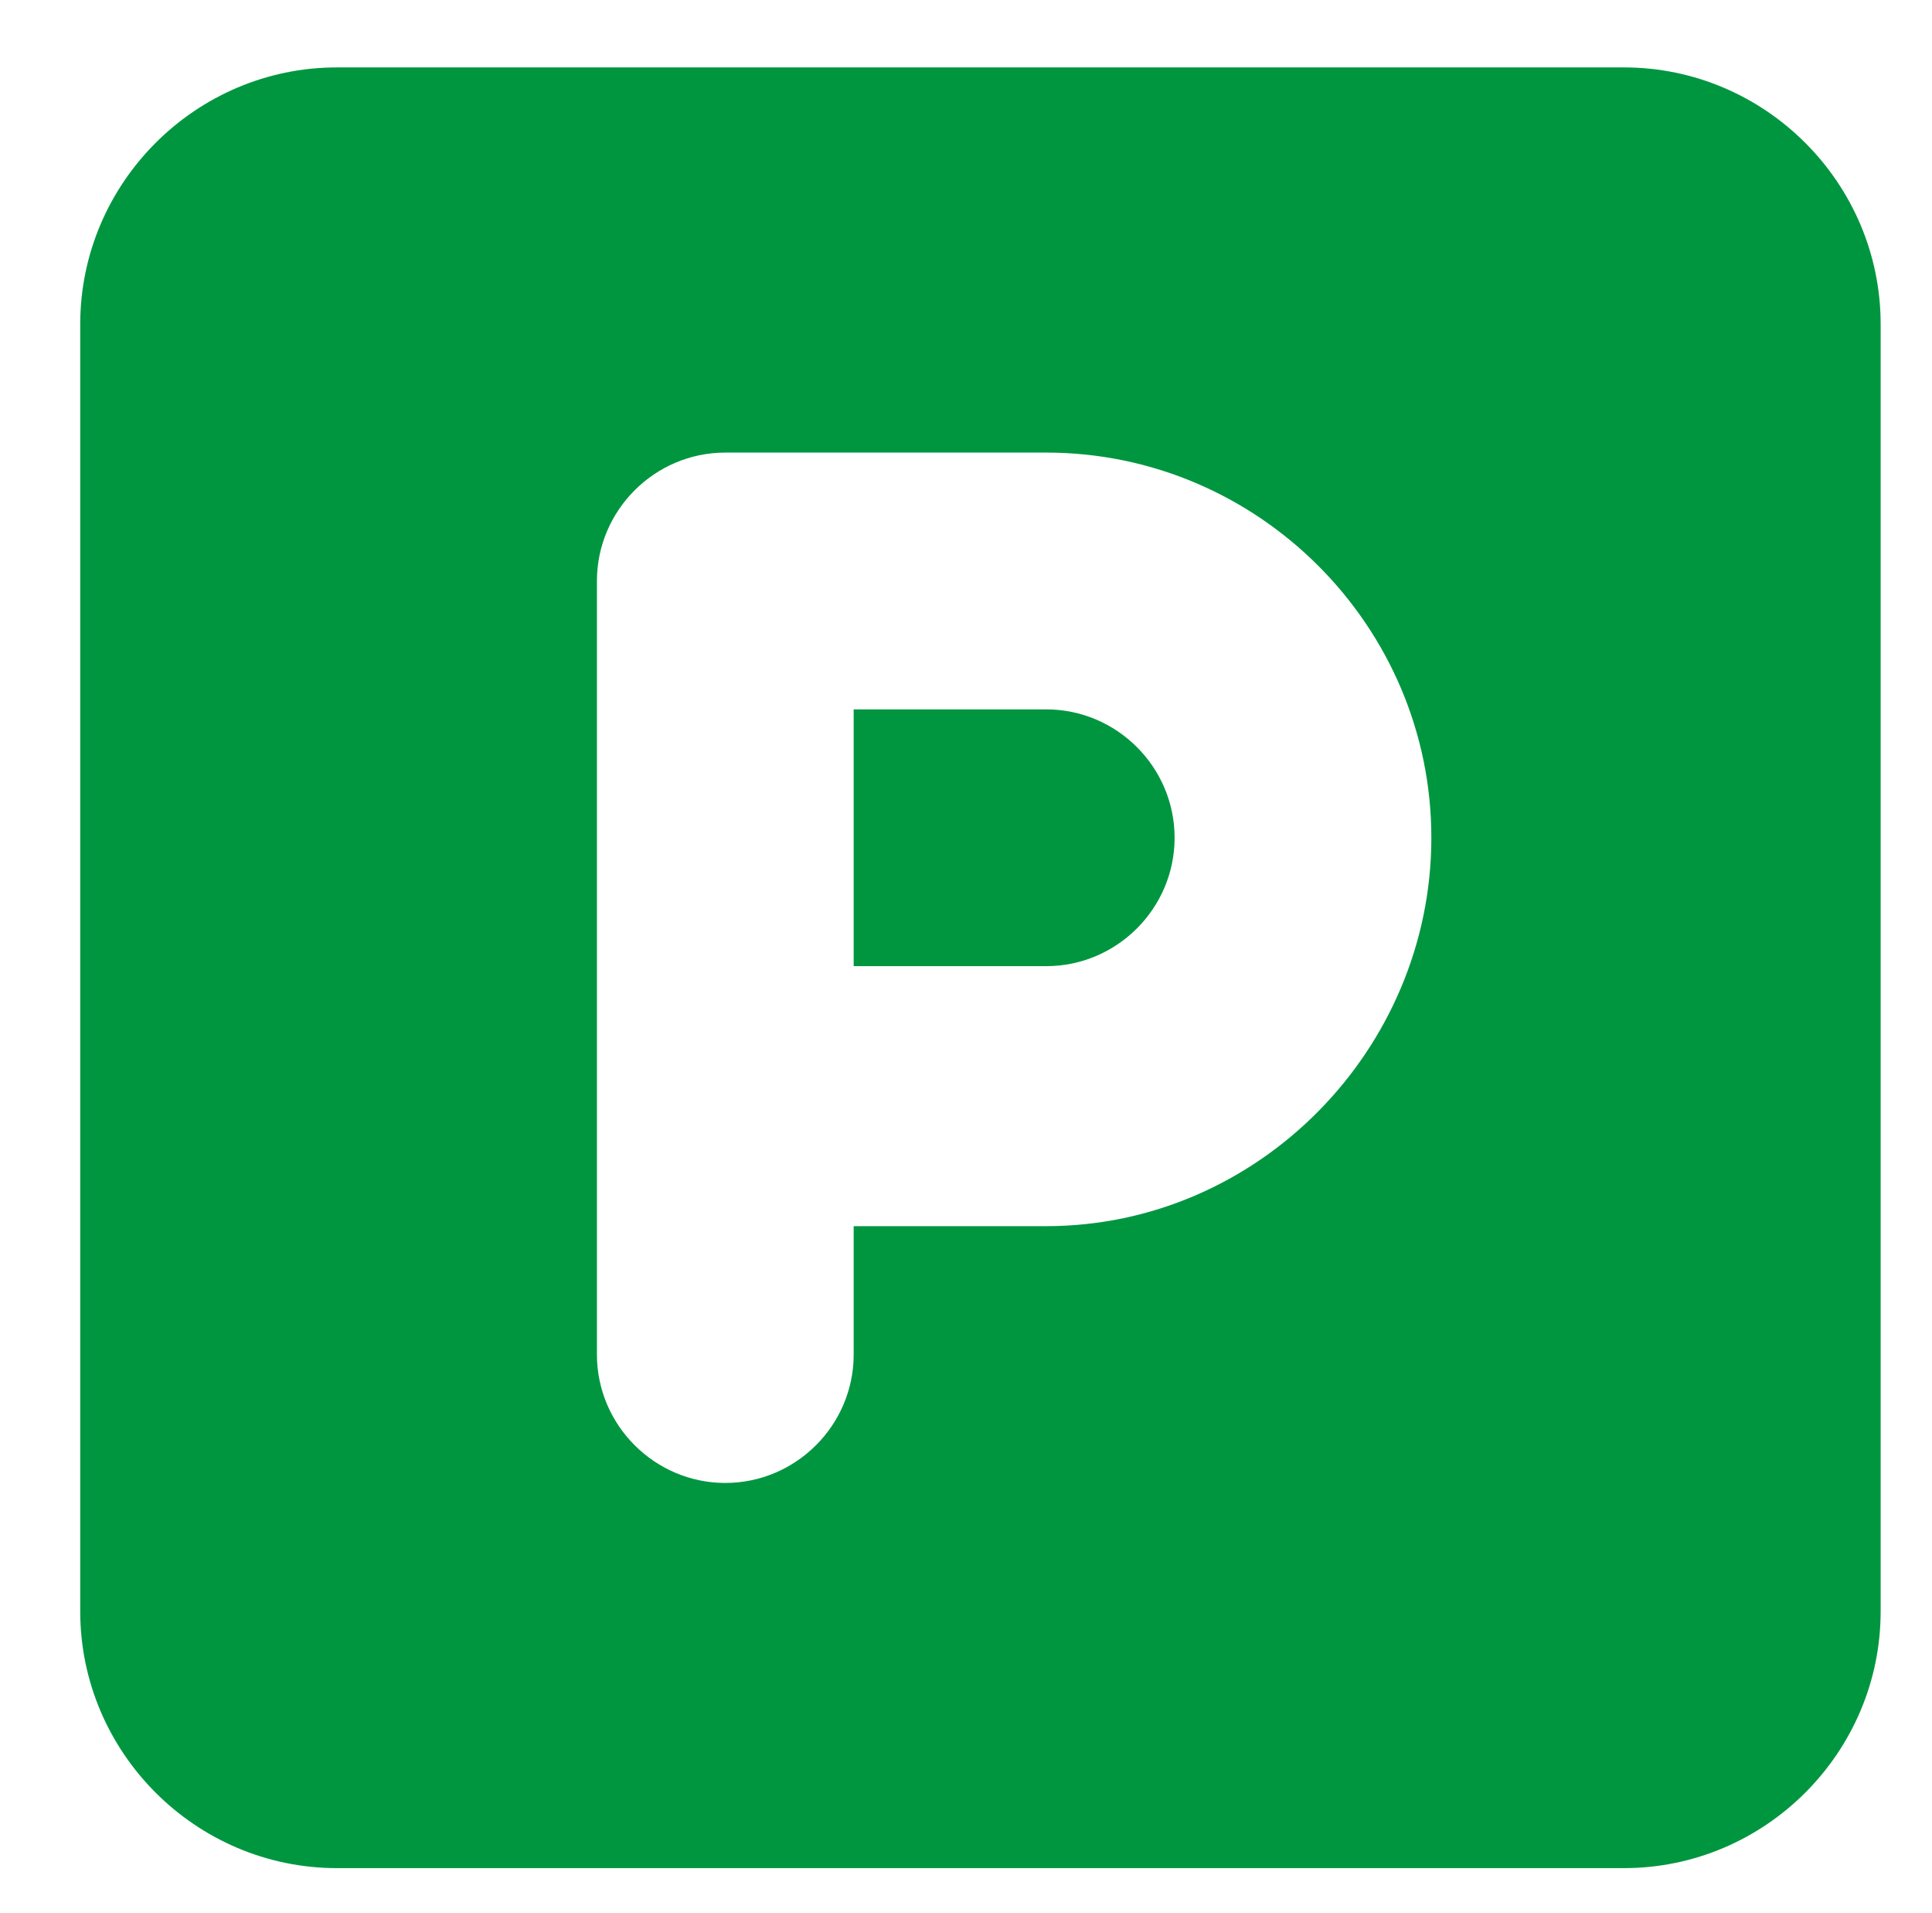 <?xml version="1.0" encoding="utf-8"?>
<!-- Generator: Adobe Illustrator 27.8.0, SVG Export Plug-In . SVG Version: 6.00 Build 0)  -->
<svg version="1.1" id="a" xmlns="http://www.w3.org/2000/svg" xmlns:xlink="http://www.w3.org/1999/xlink" x="0px" y="0px"
	 viewBox="0 0 60.2 59.6" style="enable-background:new 0 0 60.2 59.6;" xml:space="preserve">
<style type="text/css">
	.st0{fill:#009640;}
</style>
<path class="st0" d="M32.6,22.1h-6v8h6c2.2,0,4-1.8,4-4S34.8,22.1,32.6,22.1z M50.6,2.1H10.5c-4.4,0-8,3.6-8,8v40.1c0,4.4,3.6,8,8,8
	h40.1c4.4,0,8-3.6,8-8V10.1C58.6,5.7,55,2.1,50.6,2.1z M32.6,38.2h-6v4c0,2.2-1.8,4-4,4s-4-1.8-4-4V18.1c0-2.2,1.8-4,4-4h10
	c6.6,0,12,5.4,12,12S39.2,38.2,32.6,38.2z"/>
</svg>
